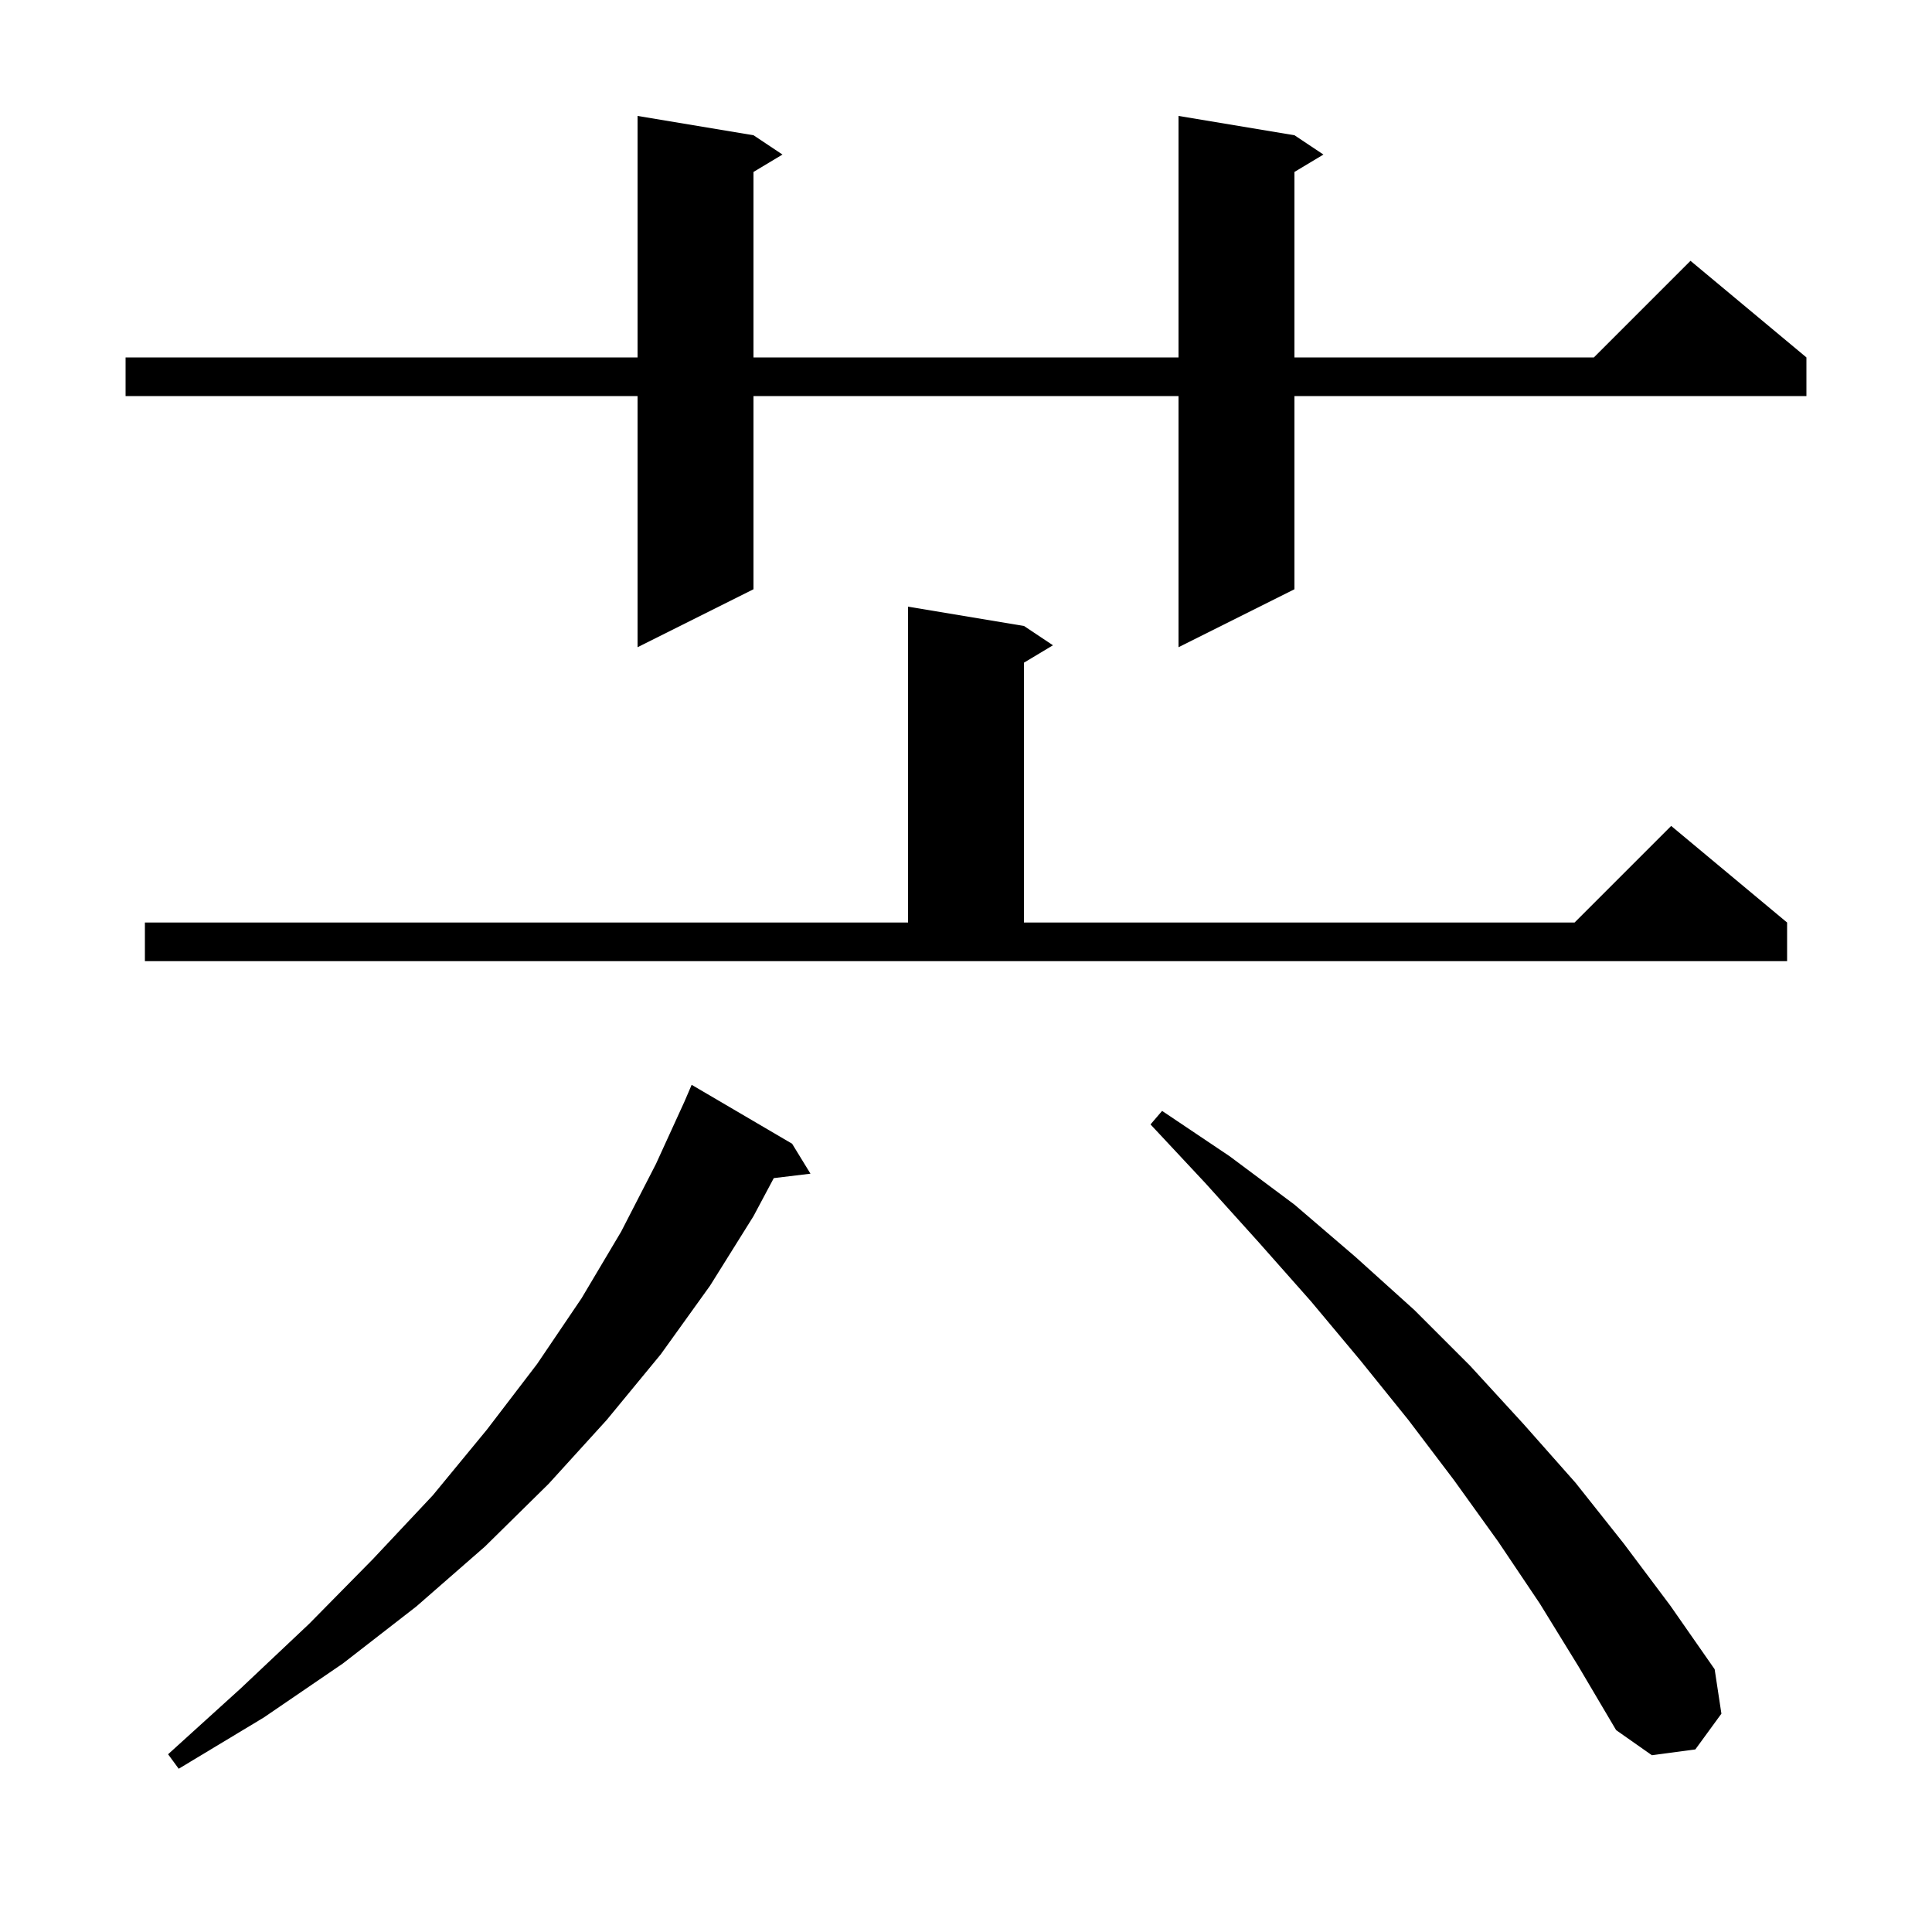 <svg xmlns="http://www.w3.org/2000/svg" xmlns:xlink="http://www.w3.org/1999/xlink" version="1.1" baseProfile="full" viewBox="0 0 200 200" width="200" height="200">
<g fill="black">
<path d="M 82.0 118.4 L 83.9 121.5 L 80.102 121.958 L 78.0 125.9 L 73.5 133.1 L 68.4 140.2 L 62.8 147.0 L 56.8 153.6 L 50.2 160.1 L 43.1 166.3 L 35.5 172.2 L 27.3 177.8 L 18.5 183.1 L 17.4 181.6 L 24.9 174.8 L 32.0 168.1 L 38.6 161.4 L 44.8 154.8 L 50.4 148.0 L 55.6 141.2 L 60.2 134.4 L 64.3 127.5 L 67.9 120.5 L 70.871 114.0 L 71.6 112.3 Z M 159.4 166.0 L 155.1 159.6 L 150.5 153.2 L 145.8 147.0 L 140.8 140.8 L 135.7 134.7 L 130.3 128.6 L 124.8 122.5 L 119.1 116.4 L 120.3 115.0 L 127.3 119.7 L 134.0 124.7 L 140.3 130.1 L 146.4 135.6 L 152.2 141.4 L 157.7 147.4 L 163.1 153.5 L 168.1 159.8 L 172.9 166.2 L 177.5 172.8 L 178.2 177.4 L 175.5 181.1 L 171.0 181.7 L 167.3 179.1 L 163.4 172.5 Z M 15.0 95.5 L 94.0 95.5 L 94.0 62.8 L 106.0 64.8 L 109.0 66.8 L 106.0 68.6 L 106.0 95.5 L 163.0 95.5 L 173.0 85.5 L 185.0 95.5 L 185.0 99.5 L 15.0 99.5 Z M 134.0 14.0 L 137.0 16.0 L 134.0 17.8 L 134.0 37.0 L 165.0 37.0 L 175.0 27.0 L 187.0 37.0 L 187.0 41.0 L 134.0 41.0 L 134.0 61.0 L 122.0 67.0 L 122.0 41.0 L 78.0 41.0 L 78.0 61.0 L 66.0 67.0 L 66.0 41.0 L 13.0 41.0 L 13.0 37.0 L 66.0 37.0 L 66.0 12.0 L 78.0 14.0 L 81.0 16.0 L 78.0 17.8 L 78.0 37.0 L 122.0 37.0 L 122.0 12.0 Z " />
</g>
</svg>
